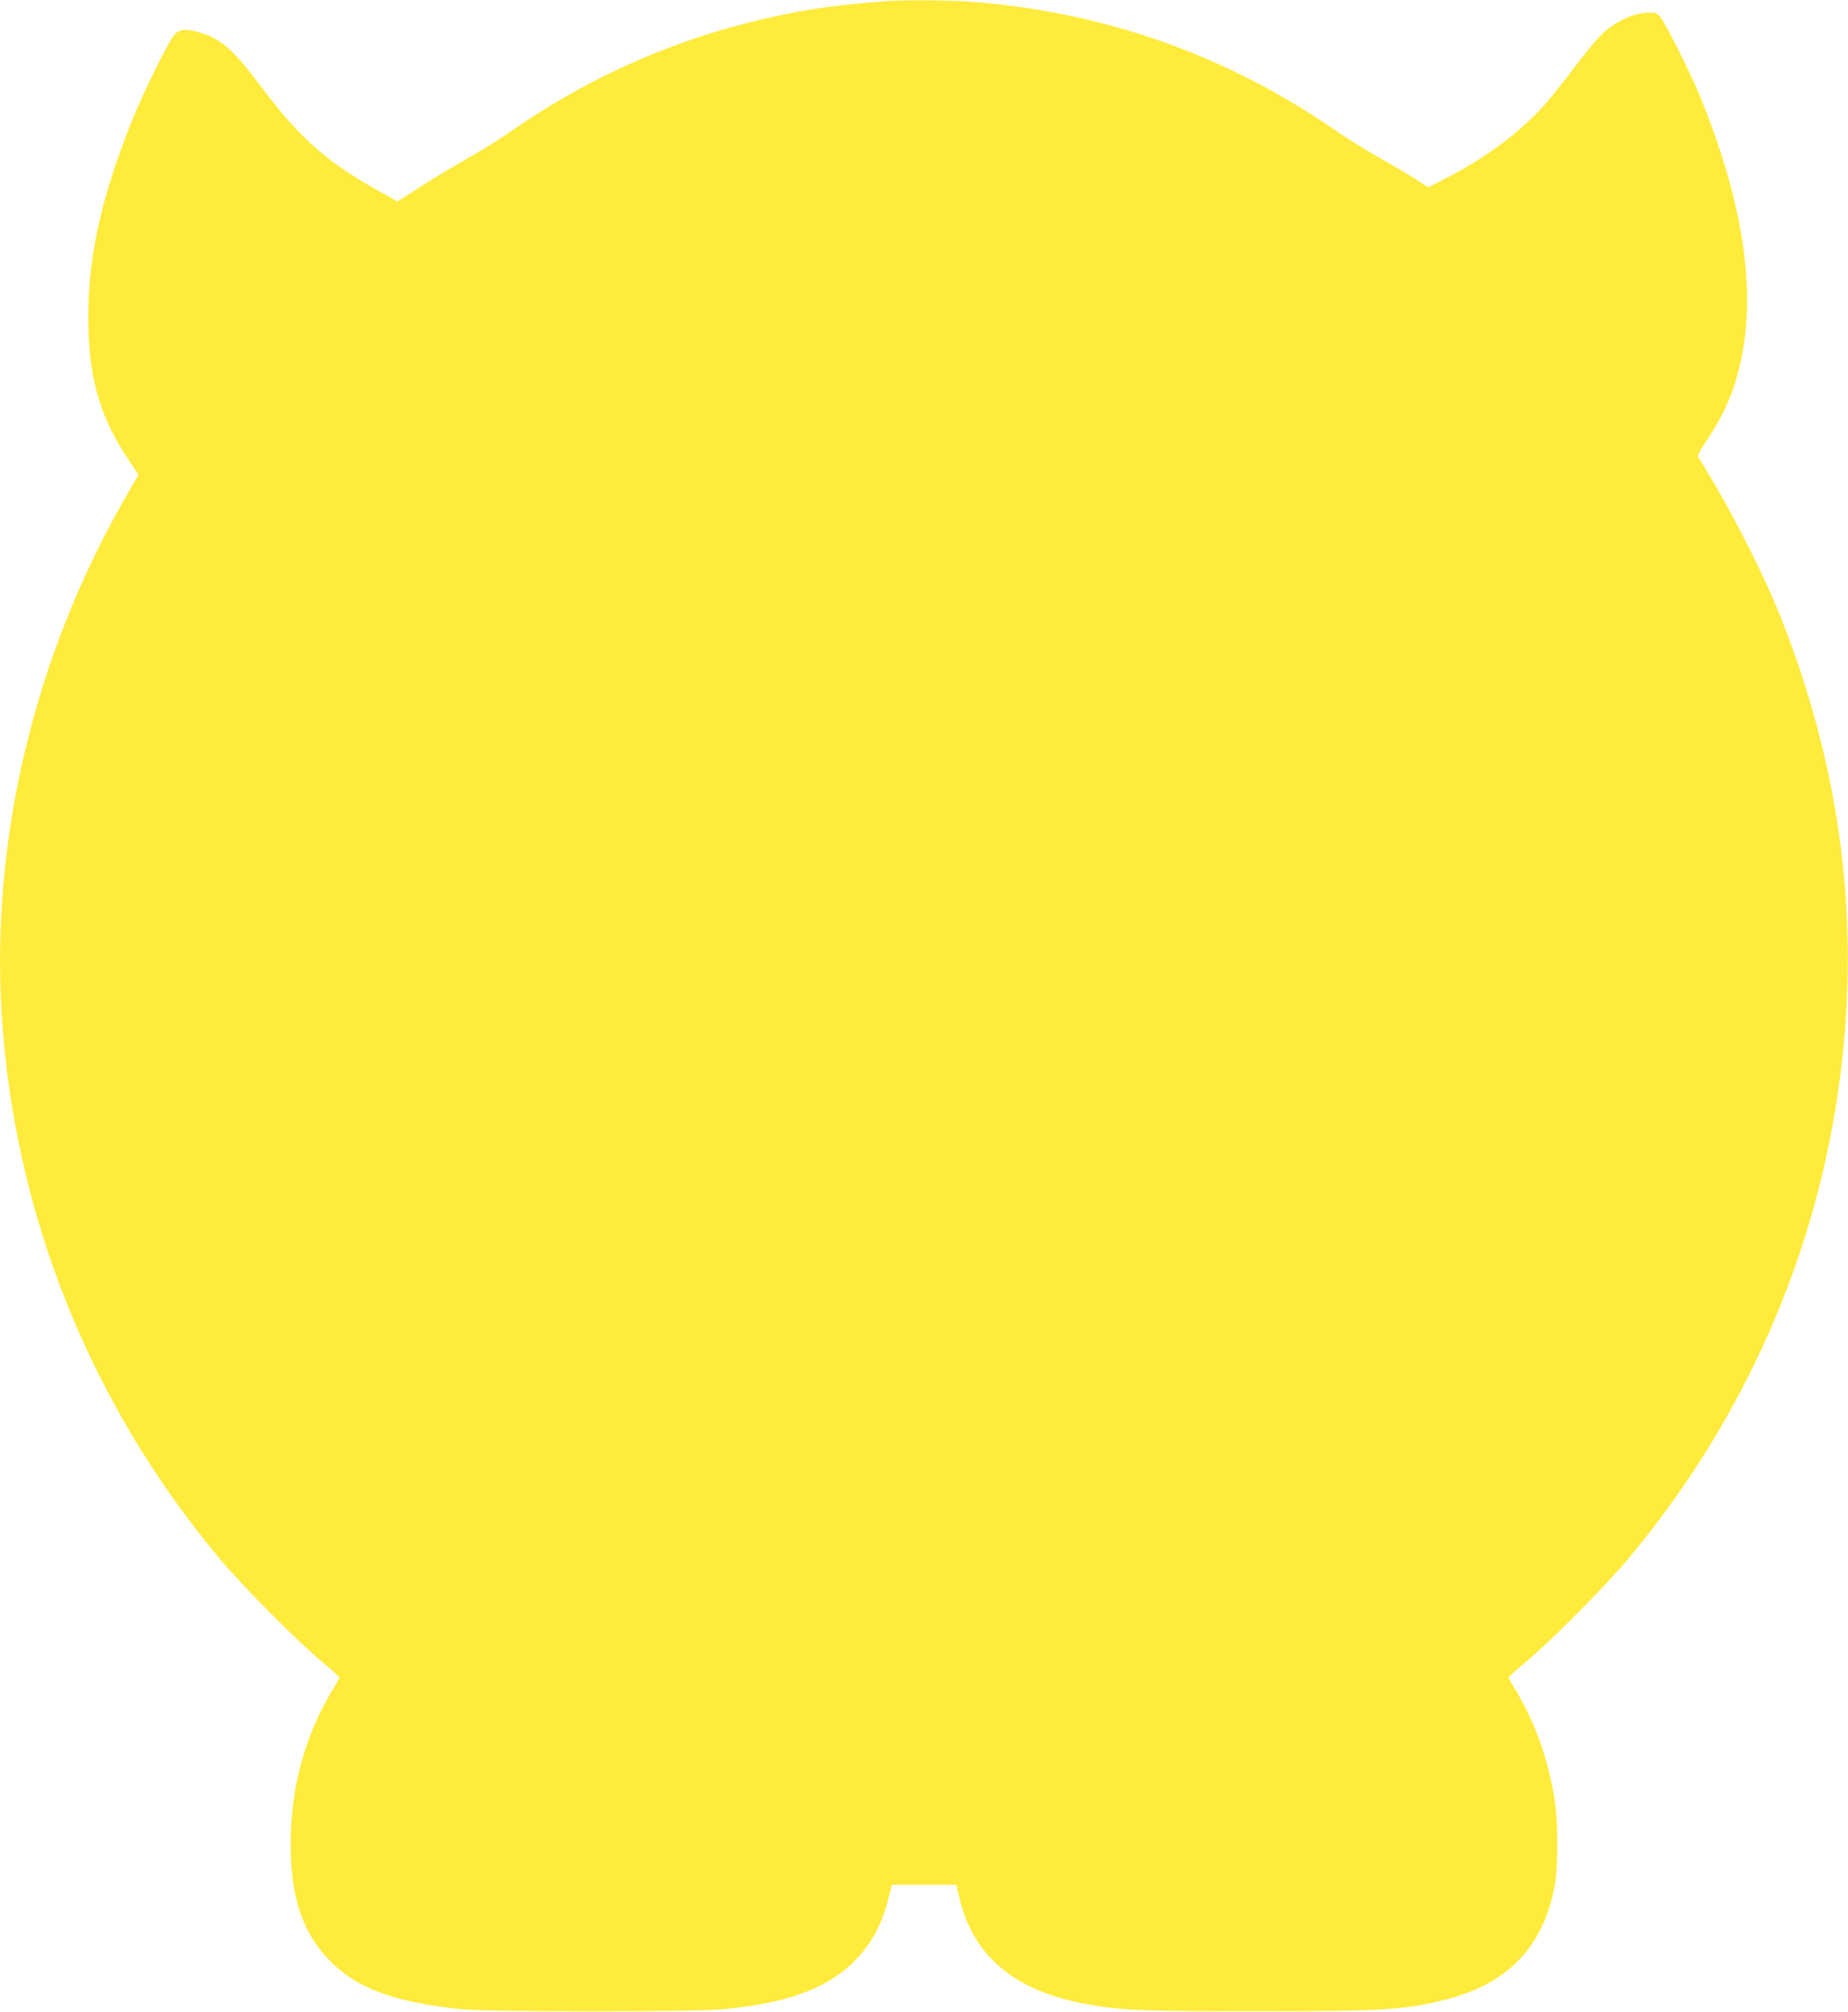 <?xml version="1.0" standalone="no"?>
<!DOCTYPE svg PUBLIC "-//W3C//DTD SVG 20010904//EN"
 "http://www.w3.org/TR/2001/REC-SVG-20010904/DTD/svg10.dtd">
<svg version="1.0" xmlns="http://www.w3.org/2000/svg"
 width="1176pt" height="1280pt" viewBox="0 0 1176 1280"
 preserveAspectRatio="xMidYMid meet">
<g transform="translate(0,1280) scale(0.1,-0.1)"
fill="#ffeb3b" stroke="none">
<path d="M5645 12793 c-321 -25 -481 -47 -717 -98 -616 -134 -1176 -380 -1695
-743 -54 -38 -168 -109 -253 -157 -85 -48 -222 -130 -303 -182 l-148 -95 -112
63 c-339 189 -509 339 -755 667 -174 232 -252 302 -381 342 -92 29 -137 27
-169 -9 -38 -40 -199 -366 -275 -556 -204 -508 -286 -904 -274 -1319 10 -340
81 -572 257 -834 l61 -92 -87 -152 c-573 -1000 -851 -2159 -784 -3268 78
-1283 565 -2498 1400 -3490 139 -165 484 -512 637 -640 62 -51 113 -97 113
-101 0 -4 -17 -36 -39 -71 -181 -298 -271 -627 -271 -990 0 -333 72 -553 237
-729 175 -185 409 -274 848 -321 171 -18 1488 -18 1670 0 233 24 393 58 531
113 273 108 448 307 516 587 l23 92 205 0 206 0 18 -77 c89 -384 359 -606 836
-687 213 -36 345 -41 1055 -41 809 0 947 9 1210 76 396 101 622 342 690 733
20 119 20 397 -1 530 -41 264 -126 501 -255 714 -22 35 -39 67 -39 71 0 4 51
50 113 101 153 128 498 475 637 640 698 829 1155 1817 1329 2870 176 1066 62
2099 -346 3130 -113 287 -343 734 -522 1015 -11 18 -5 31 53 118 111 165 177
322 217 514 94 459 7 1011 -266 1678 -59 144 -222 467 -251 499 -26 27 -30 28
-94 24 -90 -7 -196 -59 -277 -136 -33 -31 -111 -127 -175 -212 -64 -85 -148
-191 -187 -235 -164 -183 -380 -343 -649 -479 l-93 -48 -77 50 c-42 27 -147
89 -232 137 -85 48 -204 122 -265 164 -702 489 -1490 768 -2350 831 -128 9
-423 11 -520 3z"/>
</g>
</svg>
